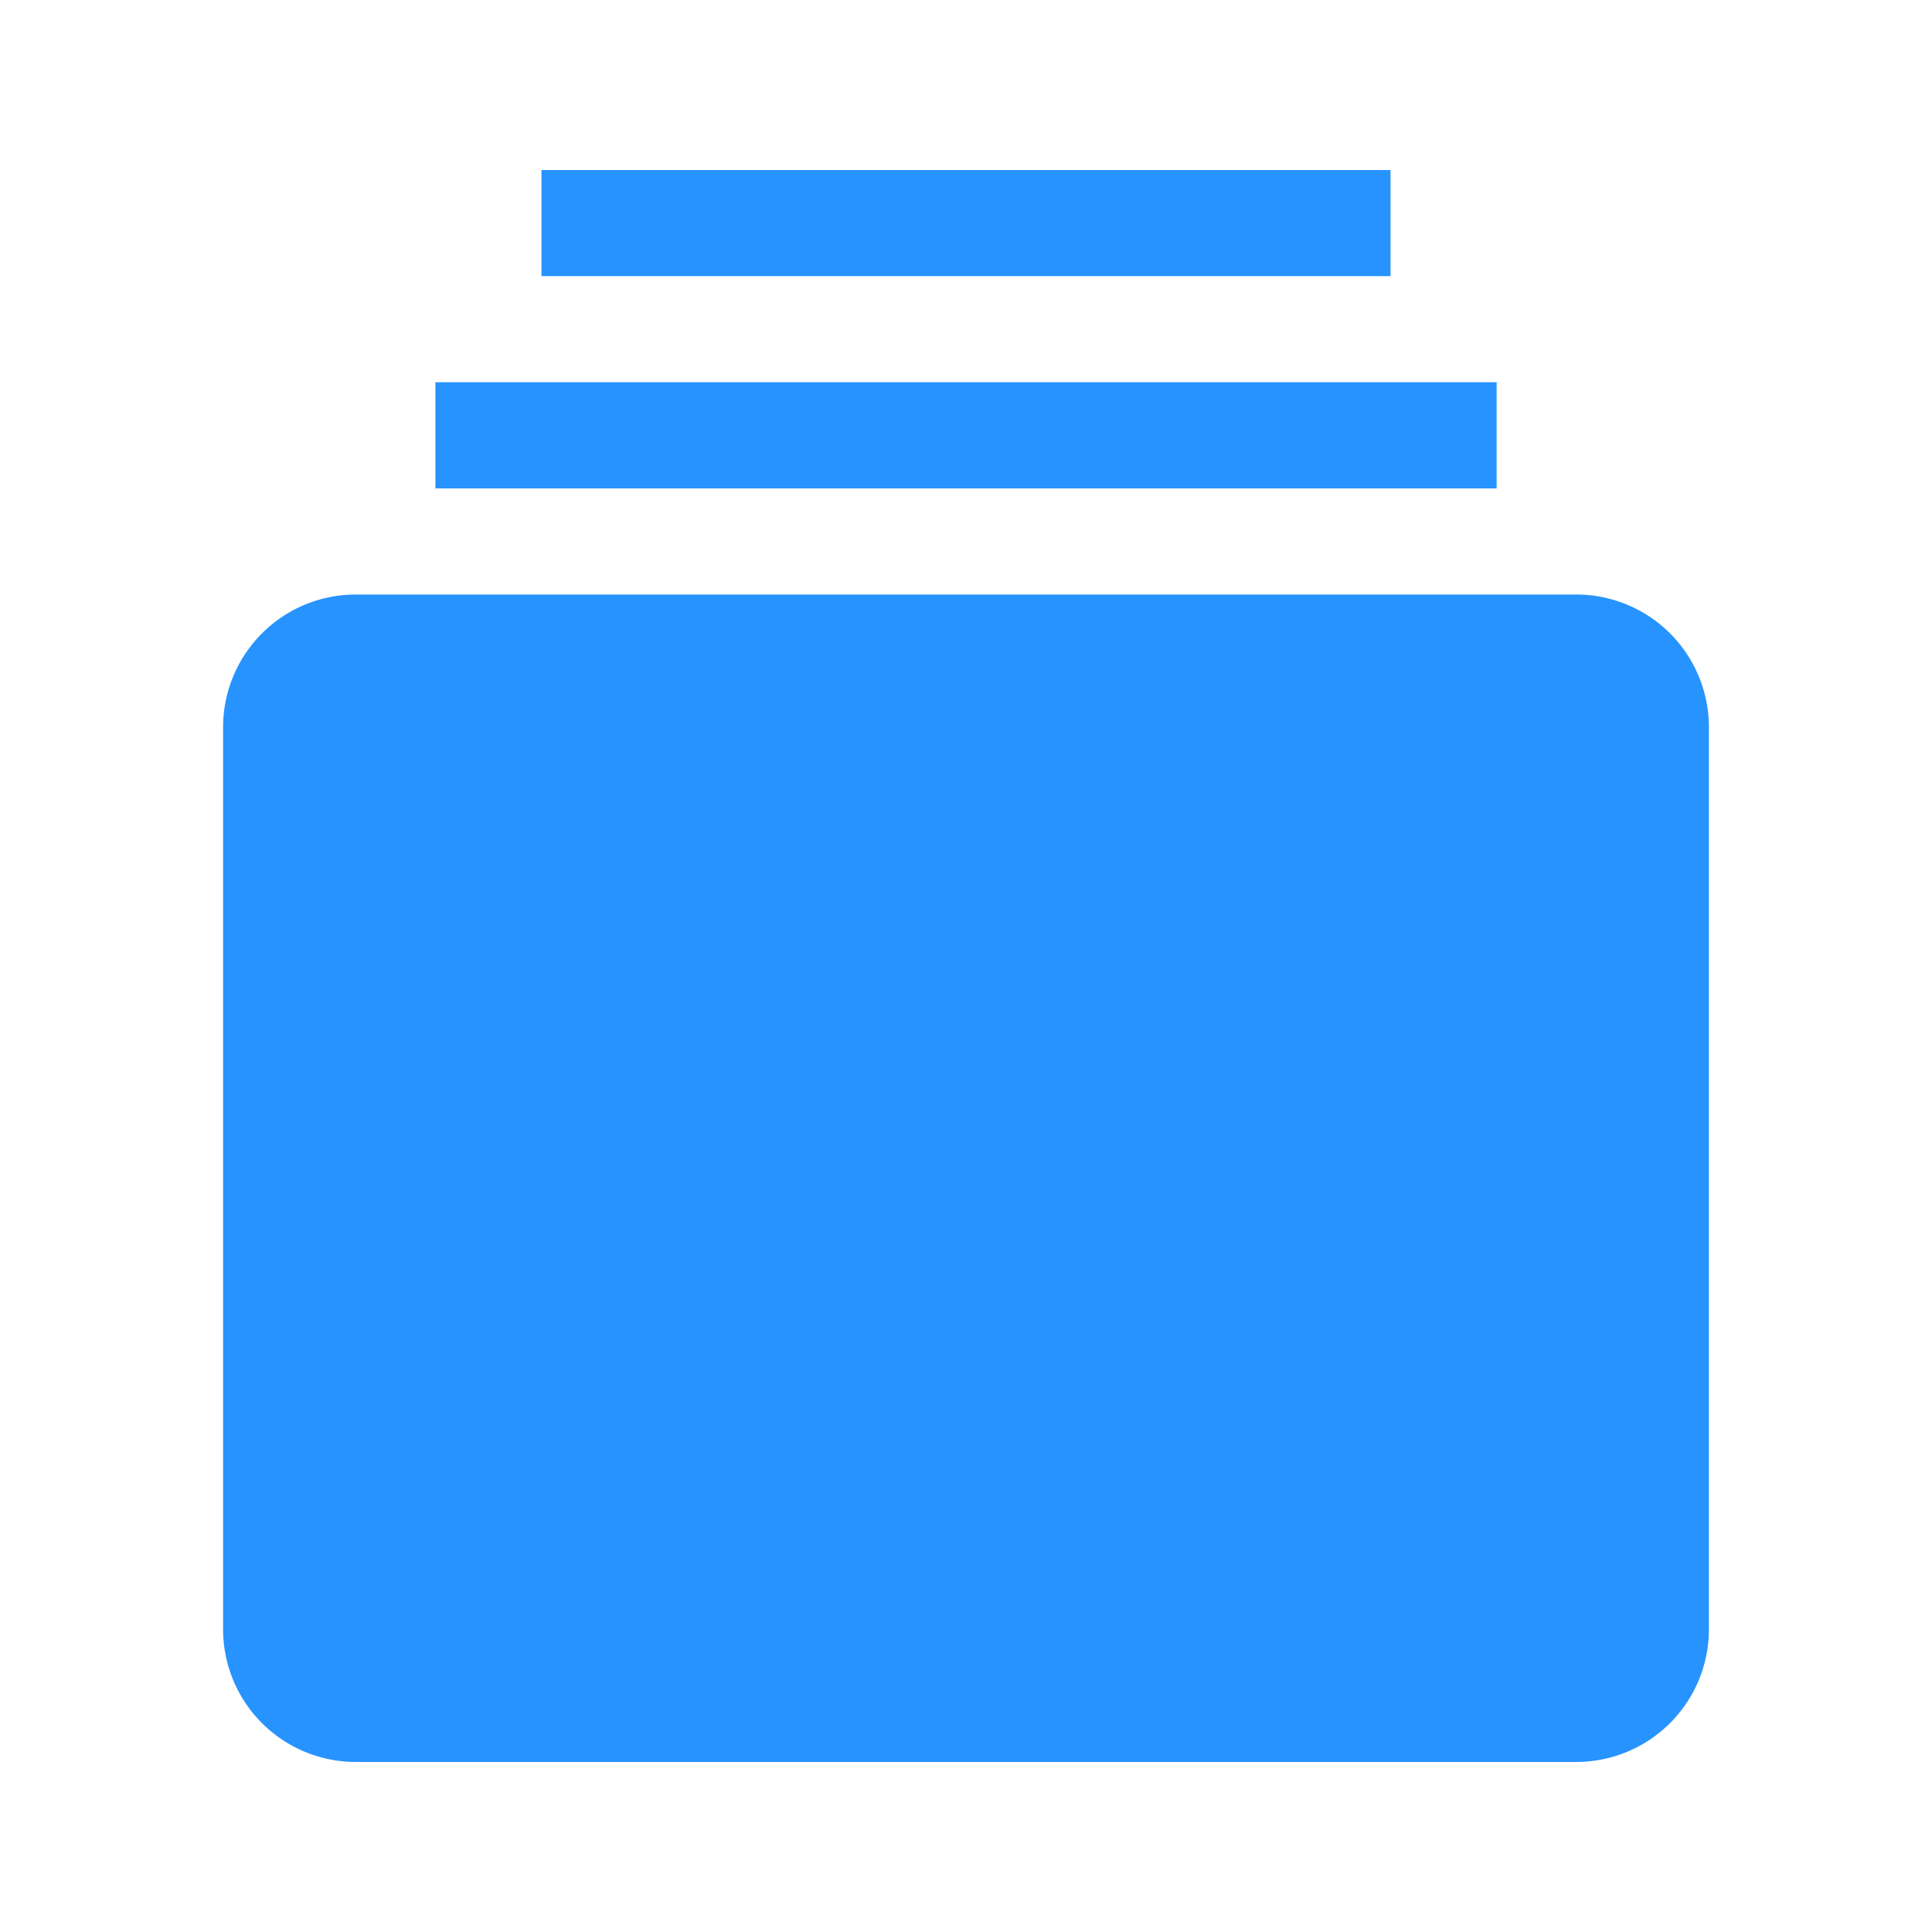 <?xml version="1.0" standalone="no"?><!DOCTYPE svg PUBLIC "-//W3C//DTD SVG 1.1//EN" "http://www.w3.org/Graphics/SVG/1.1/DTD/svg11.dtd"><svg t="1677746866606" class="icon" viewBox="0 0 1024 1024" version="1.1" xmlns="http://www.w3.org/2000/svg" p-id="31602" xmlns:xlink="http://www.w3.org/1999/xlink" width="64" height="64"><path d="M188.57 315.11h646.86a70.327 70.327 0 0 1 70.327 70.327v478.111a70.327 70.327 0 0 1-70.327 70.327H188.57a70.327 70.327 0 0 1-70.327-70.327v-478.11a70.327 70.327 0 0 1 70.327-70.327z m42.187-112.513h562.486v56.278H230.757z m56.236-112.472h450.014v56.236H286.993z" fill="#2793FF" p-id="31603"></path></svg>